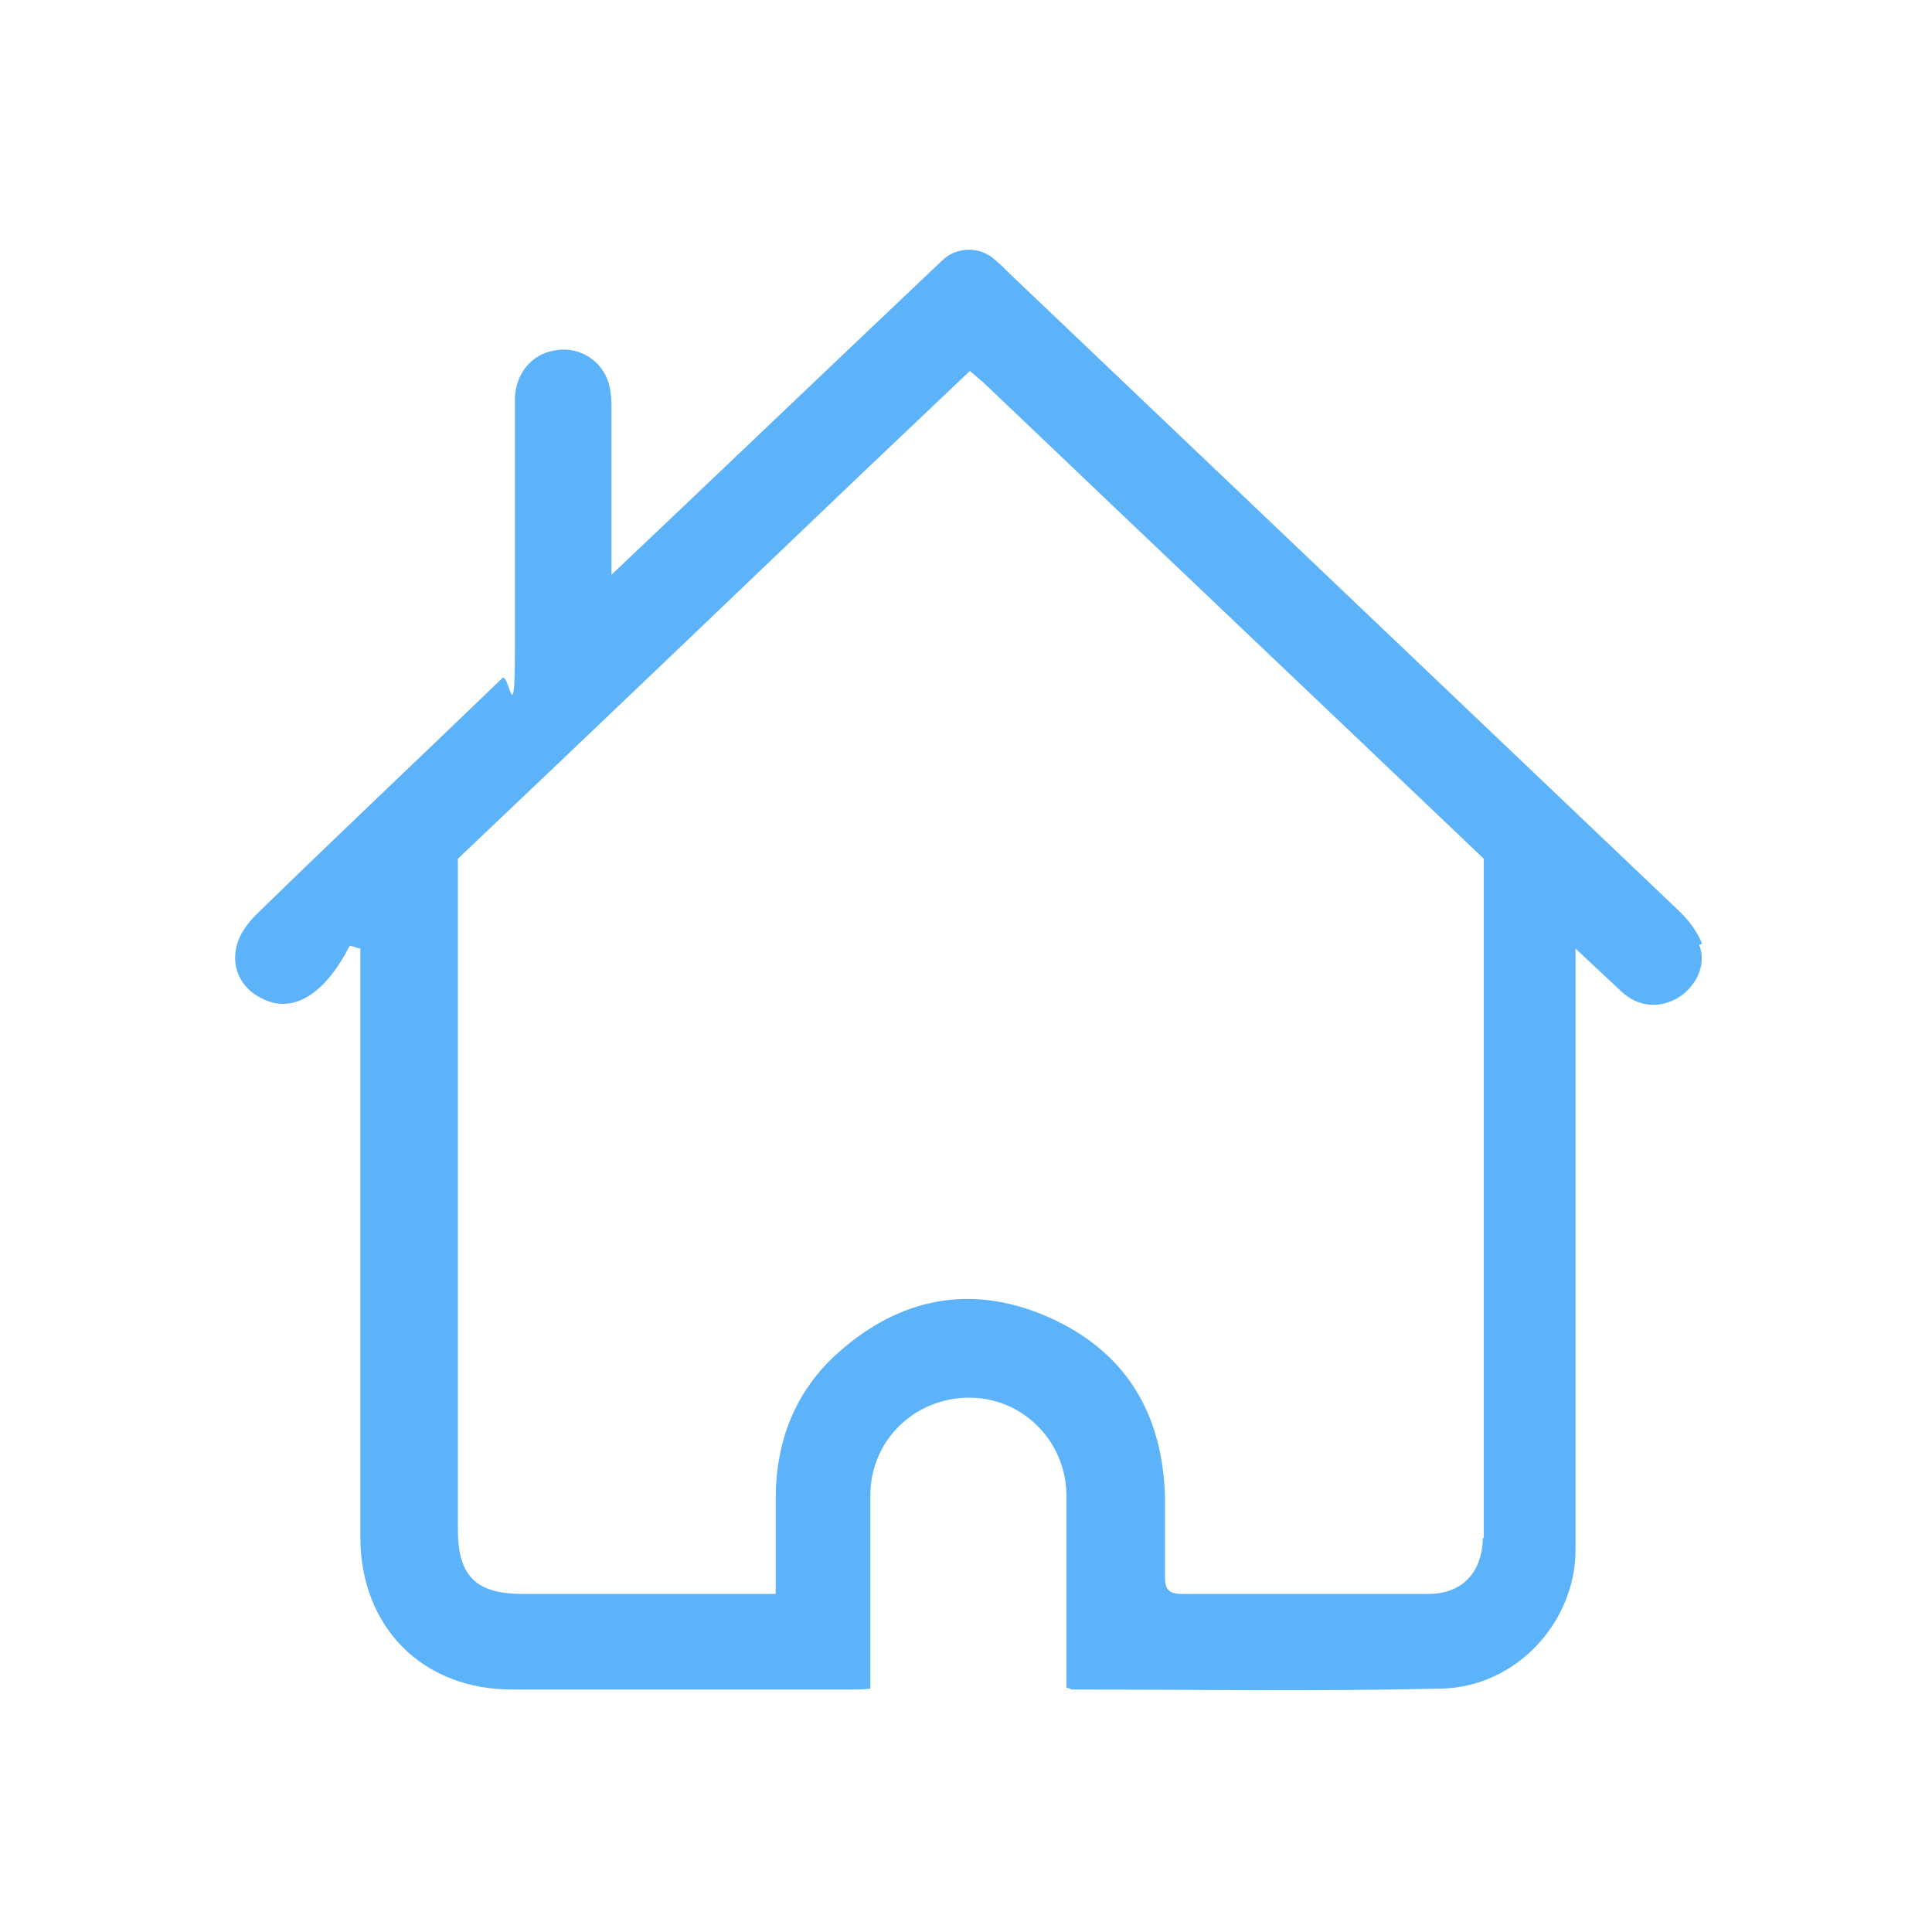 <svg xmlns="http://www.w3.org/2000/svg" viewBox="0 0 200 200"><defs><style>      .cls-1 {        fill: #5db3f9;      }    </style></defs><g><g id="Capa_1"><path class="cls-1" d="M176.2,97.7c-.5-1.3-1.5-2.6-2.6-3.6-23-21.9-46-43.8-69-65.7-.5-.5-1-1-1.6-1.5-1.5-1.4-3.9-1.4-5.4,0-11.4,10.8-22.7,21.6-34.3,32.6,0-1.1,0-1.6,0-2.1,0-5.1,0-10.2,0-15.3,0-1-.1-2.1-.5-3-.9-2.1-3.2-3.3-5.5-2.8-2.3.4-3.9,2.4-4,4.9,0,8.7,0,17.4,0,26.1s-.6,2.3-1.3,2.9c-8.5,8.2-17.1,16.3-25.5,24.5-.9.9-1.7,2-2,3.2-.6,2.3.5,4.4,2.5,5.4,3.1,1.7,6.5-.1,9.2-5.4,1.3.3-.2,0,1.1.3,0,18.4,0,46.9,0,60.9,0,9.3,6.4,15.8,15.7,15.8,11.7,0,23.3,0,35,0,.7,0,1.4,0,2.1-.1v-2.4c0-5.9,0-11.7,0-17.6,0-5.9,4.9-10.4,10.8-10.1,5.3.3,9.5,4.7,9.5,10.2,0,6.6,0,13.1,0,19.8.4.1.5.2.6.2,12.8,0,25.6.2,38.3-.1,7.6-.2,13.8-6.8,13.8-14.4,0-14.4,0-43.3,0-62.2,1.6,1.5,3.1,2.9,4.7,4.4,1.8,1.7,4,1.8,5.9.7,1.9-1.2,3-3.4,2.2-5.5ZM153.5,159.1c0,3.6-2.1,5.9-5.6,5.9-8.5,0-17.1,0-25.6,0-1.3,0-1.7-.5-1.7-1.7,0-2.7,0-5.5,0-8.2-.2-8.9-4.2-15.4-12.4-18.9-7.8-3.3-15.1-1.8-21.4,3.8-4.5,4-6.5,9.2-6.5,15.2,0,3.2,0,6.4,0,9.8-1,0-1.7,0-2.5,0-7.9,0-15.8,0-23.7,0-4.9,0-6.7-1.9-6.7-6.7,0-16.2,0-52.7,0-68.9,0-.2,0-.3,0-.5,13.7-13,27.3-26,41-39.1,4-3.8,7.9-7.5,12-11.4.6.5.9.8,1.3,1.1,17.3,16.5,34.6,32.9,51.9,49.4,0,.3,0,.6,0,1,0,16.4,0,53,0,69.4Z"></path></g></g></svg>